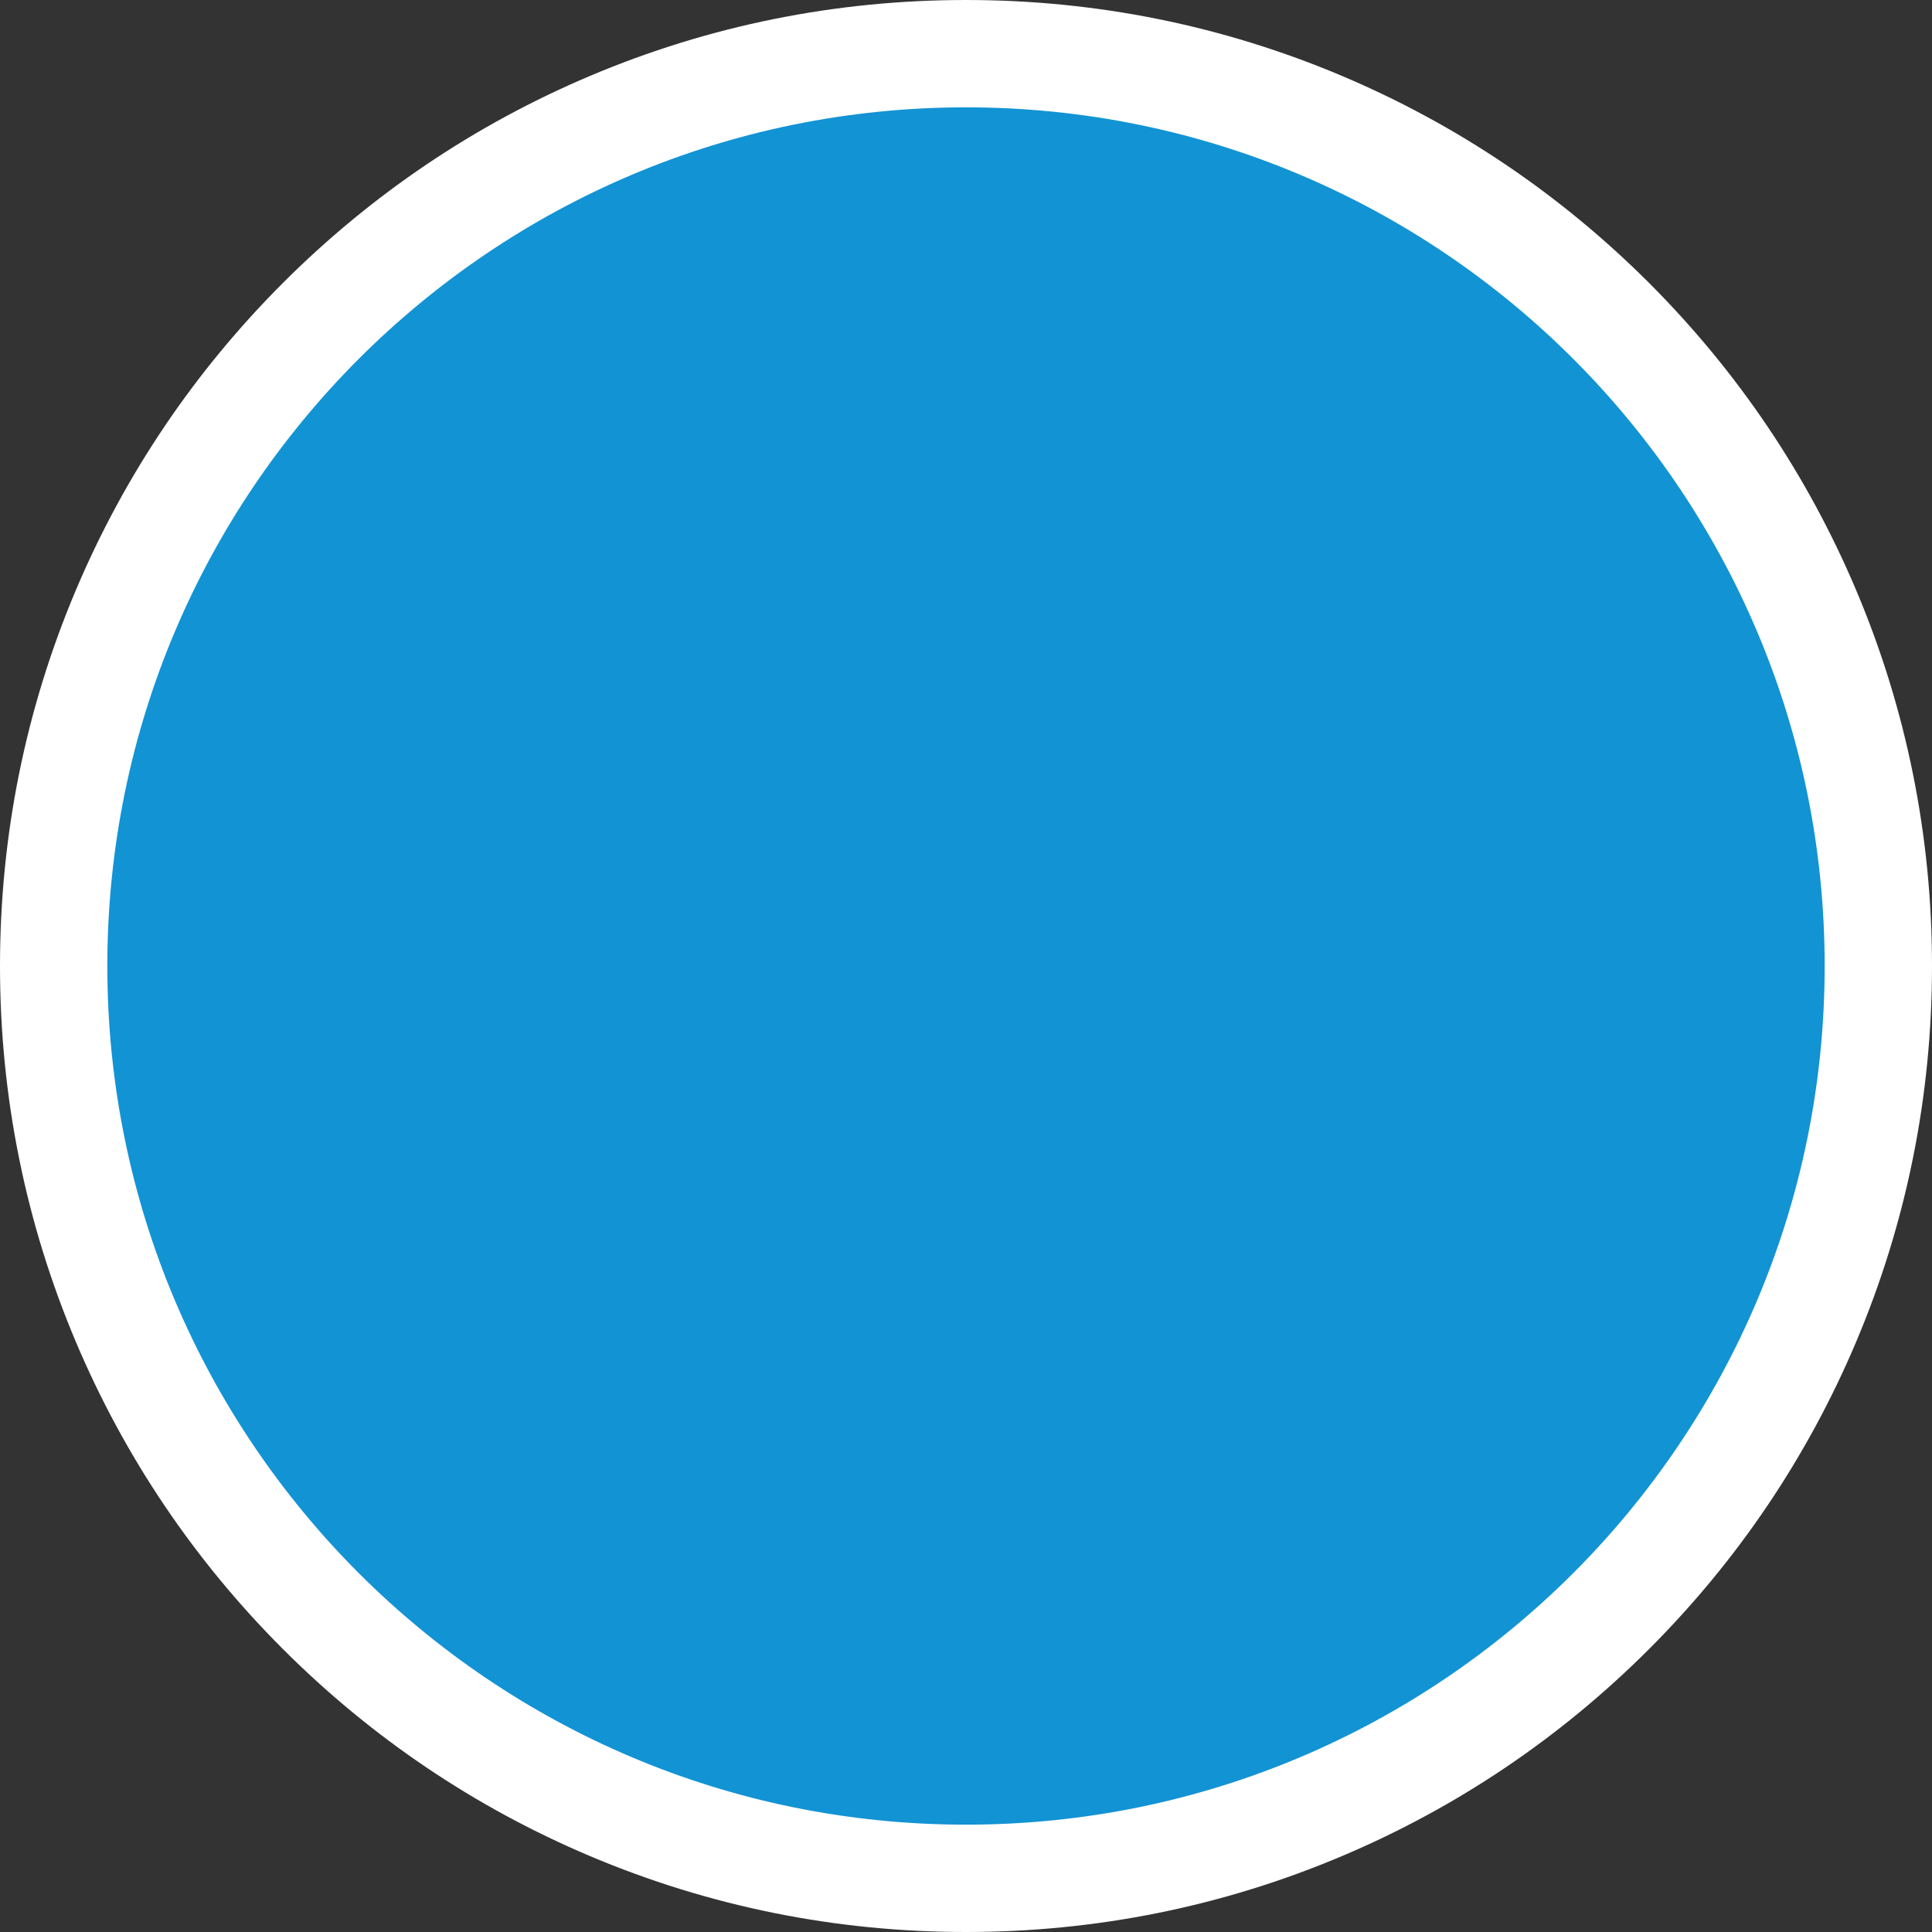 <svg xmlns="http://www.w3.org/2000/svg" width="36" height="36" viewBox="0 0 36 36"><rect x="0" y="0" width="36" height="36" fill="#333333" stroke="none"/><g transform="translate(2 2)" fill="#1293d4"><path d="M 16 33 C 13.705 33 11.479 32.55 9.383 31.664 C 7.358 30.807 5.54 29.582 3.979 28.021 C 2.418 26.46 1.193 24.642 0.336 22.617 C -0.55 20.521 -1 18.295 -1 16 C -1 13.705 -0.55 11.479 0.336 9.383 C 1.193 7.358 2.418 5.54 3.979 3.979 C 5.54 2.418 7.358 1.193 9.383 0.336 C 11.479 -0.55 13.705 -1 16 -1 C 18.295 -1 20.521 -0.55 22.617 0.336 C 24.642 1.193 26.46 2.418 28.021 3.979 C 29.582 5.54 30.807 7.358 31.664 9.383 C 32.55 11.479 33 13.705 33 16 C 33 18.295 32.55 20.521 31.664 22.617 C 30.807 24.642 29.582 26.46 28.021 28.021 C 26.46 29.582 24.642 30.807 22.617 31.664 C 20.521 32.55 18.295 33 16 33 Z" stroke="none"/><path d="M 16 0 C 7.163 0 0 7.163 0 16 C 0 24.837 7.163 32 16 32 C 24.837 32 32 24.837 32 16 C 32 7.163 24.837 0 16 0 M 16 -2 C 18.429 -2 20.787 -1.524 23.007 -0.585 C 25.151 0.322 27.075 1.62 28.728 3.272 C 30.38 4.925 31.678 6.849 32.585 8.993 C 33.524 11.213 34 13.571 34 16 C 34 18.429 33.524 20.787 32.585 23.007 C 31.678 25.151 30.38 27.075 28.728 28.728 C 27.075 30.38 25.151 31.678 23.007 32.585 C 20.787 33.524 18.429 34 16 34 C 13.571 34 11.213 33.524 8.993 32.585 C 6.849 31.678 4.925 30.38 3.272 28.728 C 1.62 27.075 0.322 25.151 -0.585 23.007 C -1.524 20.787 -2 18.429 -2 16 C -2 13.571 -1.524 11.213 -0.585 8.993 C 0.322 6.849 1.62 4.925 3.272 3.272 C 4.925 1.62 6.849 0.322 8.993 -0.585 C 11.213 -1.524 13.571 -2 16 -2 Z" stroke="none" fill="#fff"/></g></svg>